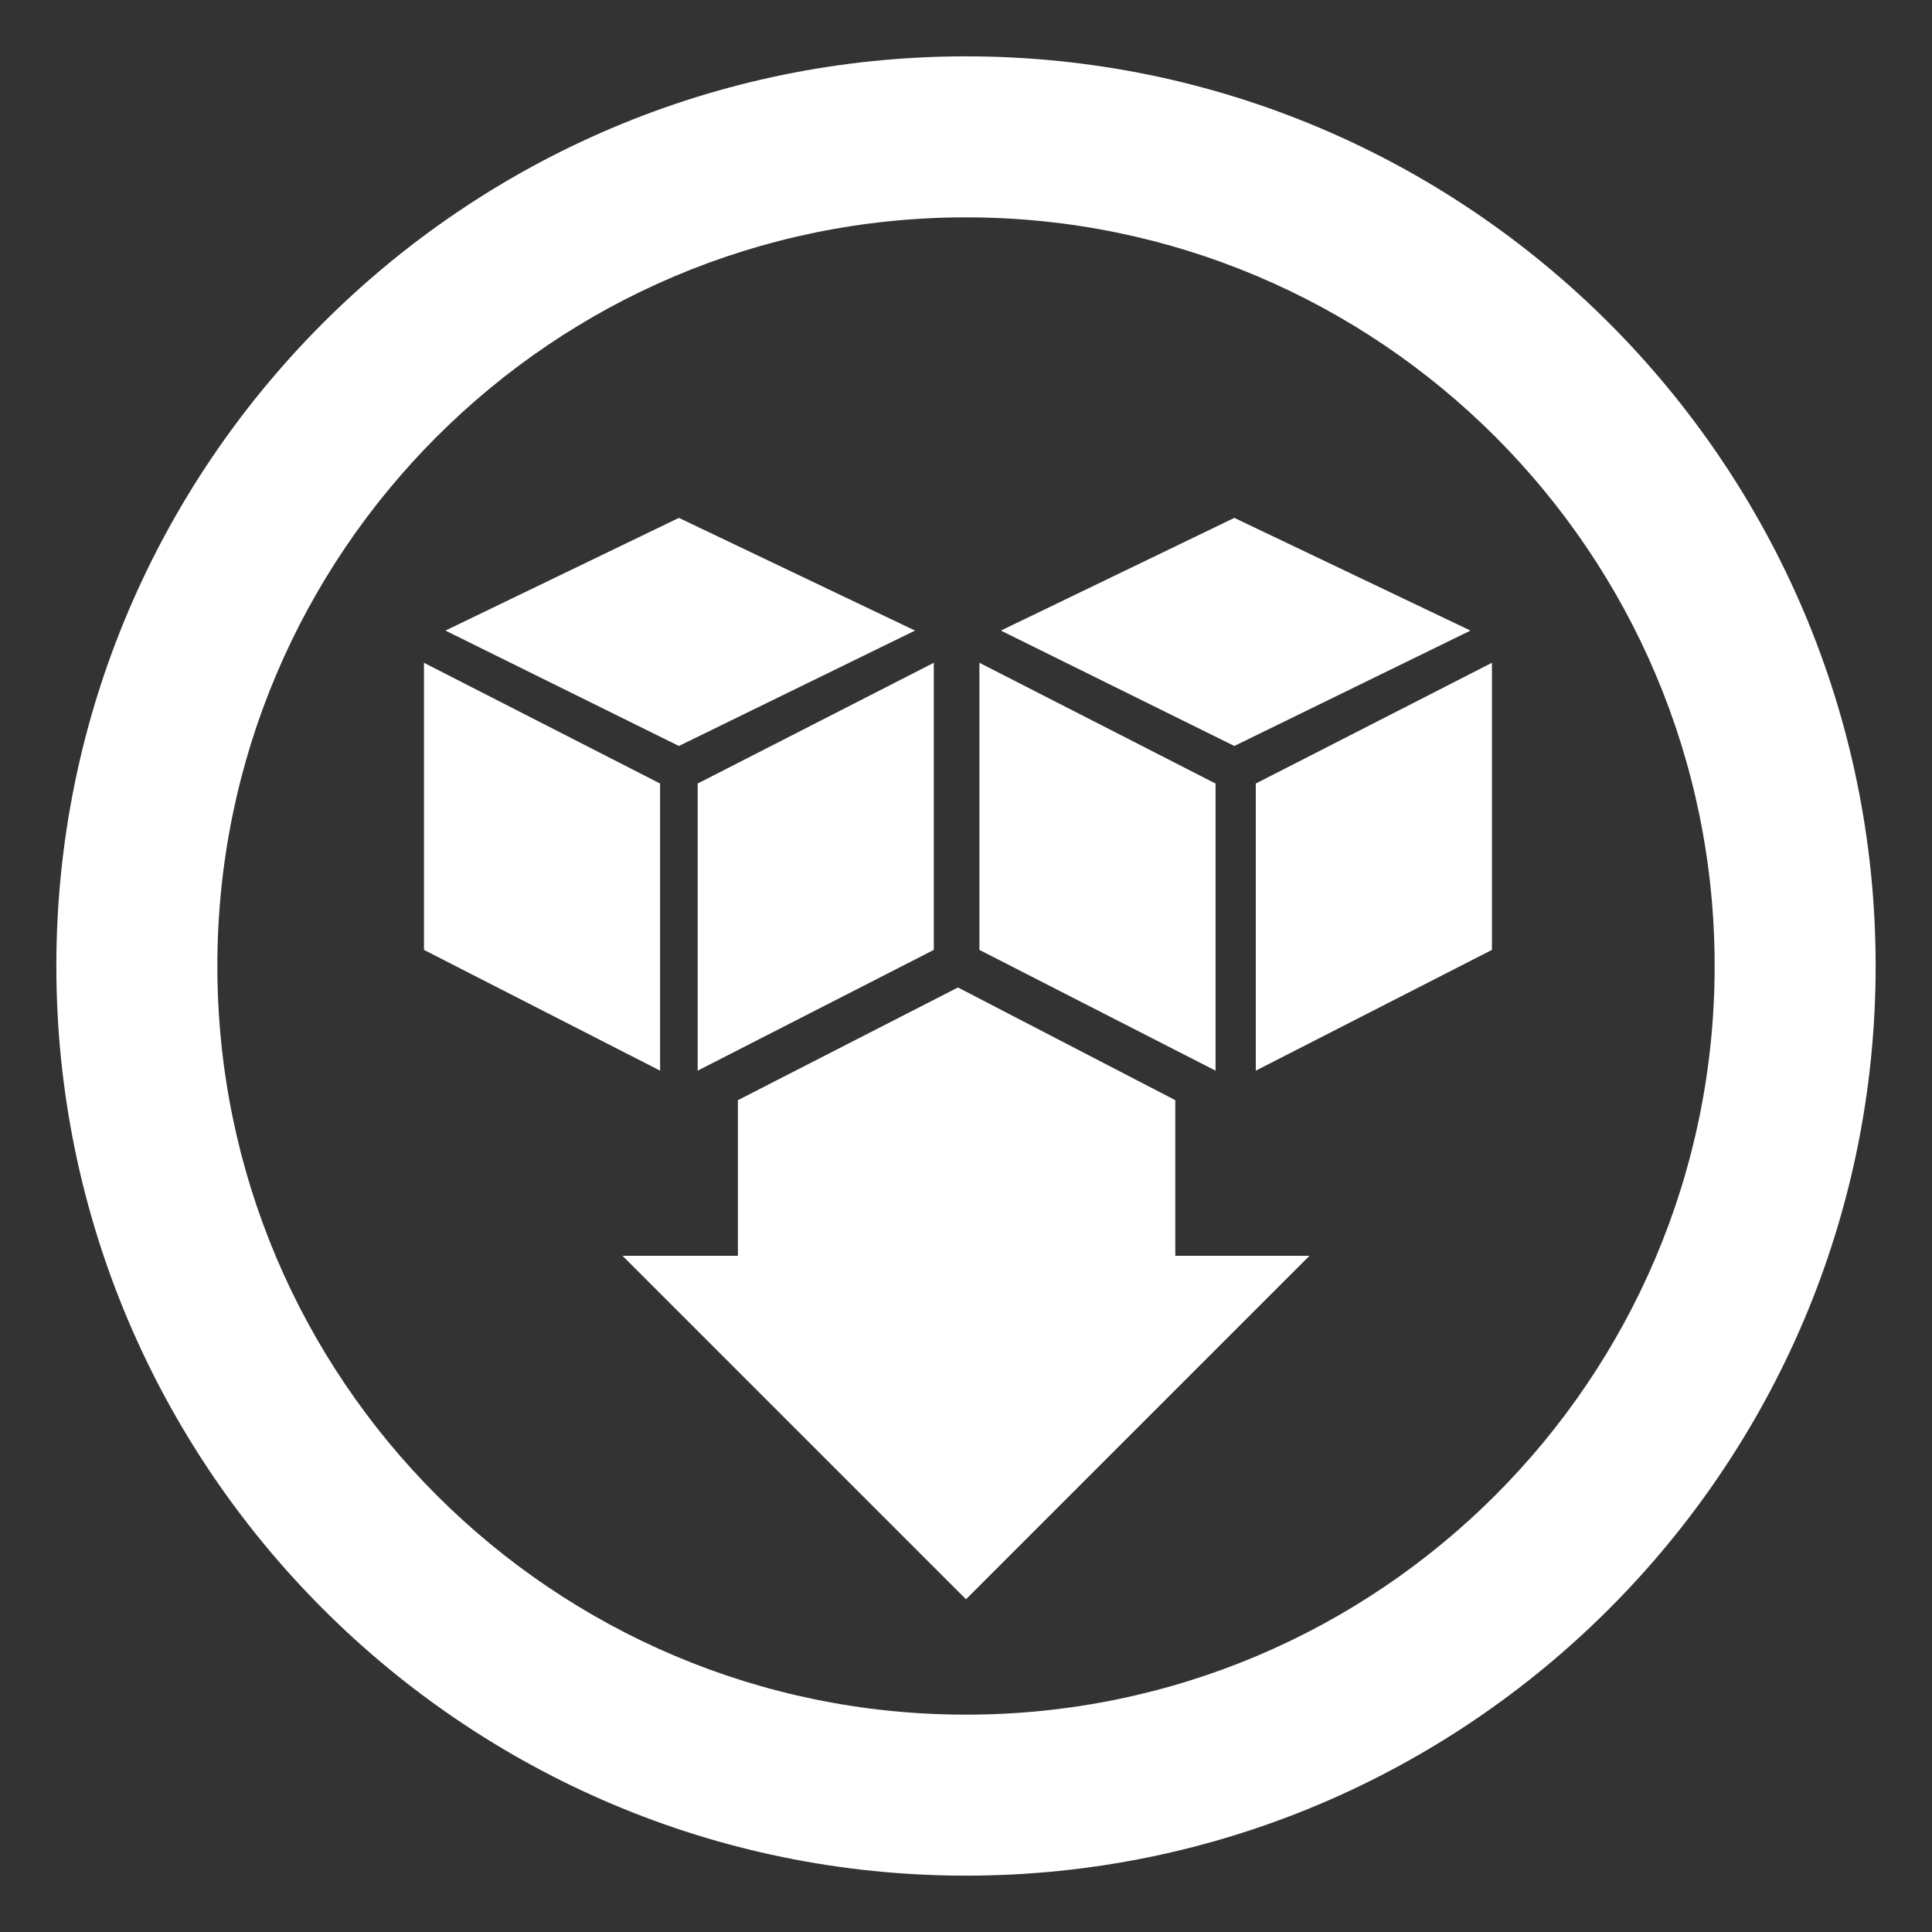 <?xml version="1.0" encoding="utf-8"?>
<!-- Generator: Adobe Illustrator 27.8.1, SVG Export Plug-In . SVG Version: 6.00 Build 0)  -->
<svg version="1.1" id="Layer_1" xmlns="http://www.w3.org/2000/svg" xmlns:xlink="http://www.w3.org/1999/xlink" x="0px" y="0px"
	 viewBox="0 0 72 72" style="enable-background:new 0 0 72 72;" xml:space="preserve">
<rect x="0" y="0" width="72" height="72" fill="#333333" stroke="none"/>
<style type="text/css">
	.st0{fill:#FFFFFF;}
</style>
<g>
	<path class="st0" d="M36,69.9C17.3,69.9,2.1,54.7,2.1,36S17.3,2.1,36,2.1c18.7,0,33.9,15.2,33.9,33.9S54.7,69.9,36,69.9z M36,8.1
		C20.6,8.1,8.1,20.6,8.1,36S20.6,63.9,36,63.9c15.4,0,27.9-12.5,27.9-27.9S51.4,8.1,36,8.1z"/>
	<polyline class="st0" points="48.8,46.8 36,59.6 23.2,46.8 	"/>
	<g>
		<polygon class="st0" points="55.6,35.4 46.8,39.9 46.8,29.2 55.6,24.7 		"/>
		<polygon class="st0" points="45.3,29.2 36.5,24.7 36.5,35.4 45.3,39.9 		"/>
		<polygon class="st0" points="54.8,23.5 46,27.8 37.3,23.5 46,19.3 		"/>
		<polygon class="st0" points="34.8,35.4 26,39.9 26,29.2 34.8,24.7 		"/>
		<polygon class="st0" points="24.6,29.2 15.8,24.7 15.8,35.4 24.6,39.9 		"/>
		<polygon class="st0" points="34.1,23.5 25.3,27.8 16.6,23.5 25.3,19.3 		"/>
	</g>
	<polygon class="st0" points="43.8,41 35.7,36.8 27.5,41 27.5,48.9 43.8,48.9 	"/>
</g>
</svg>
